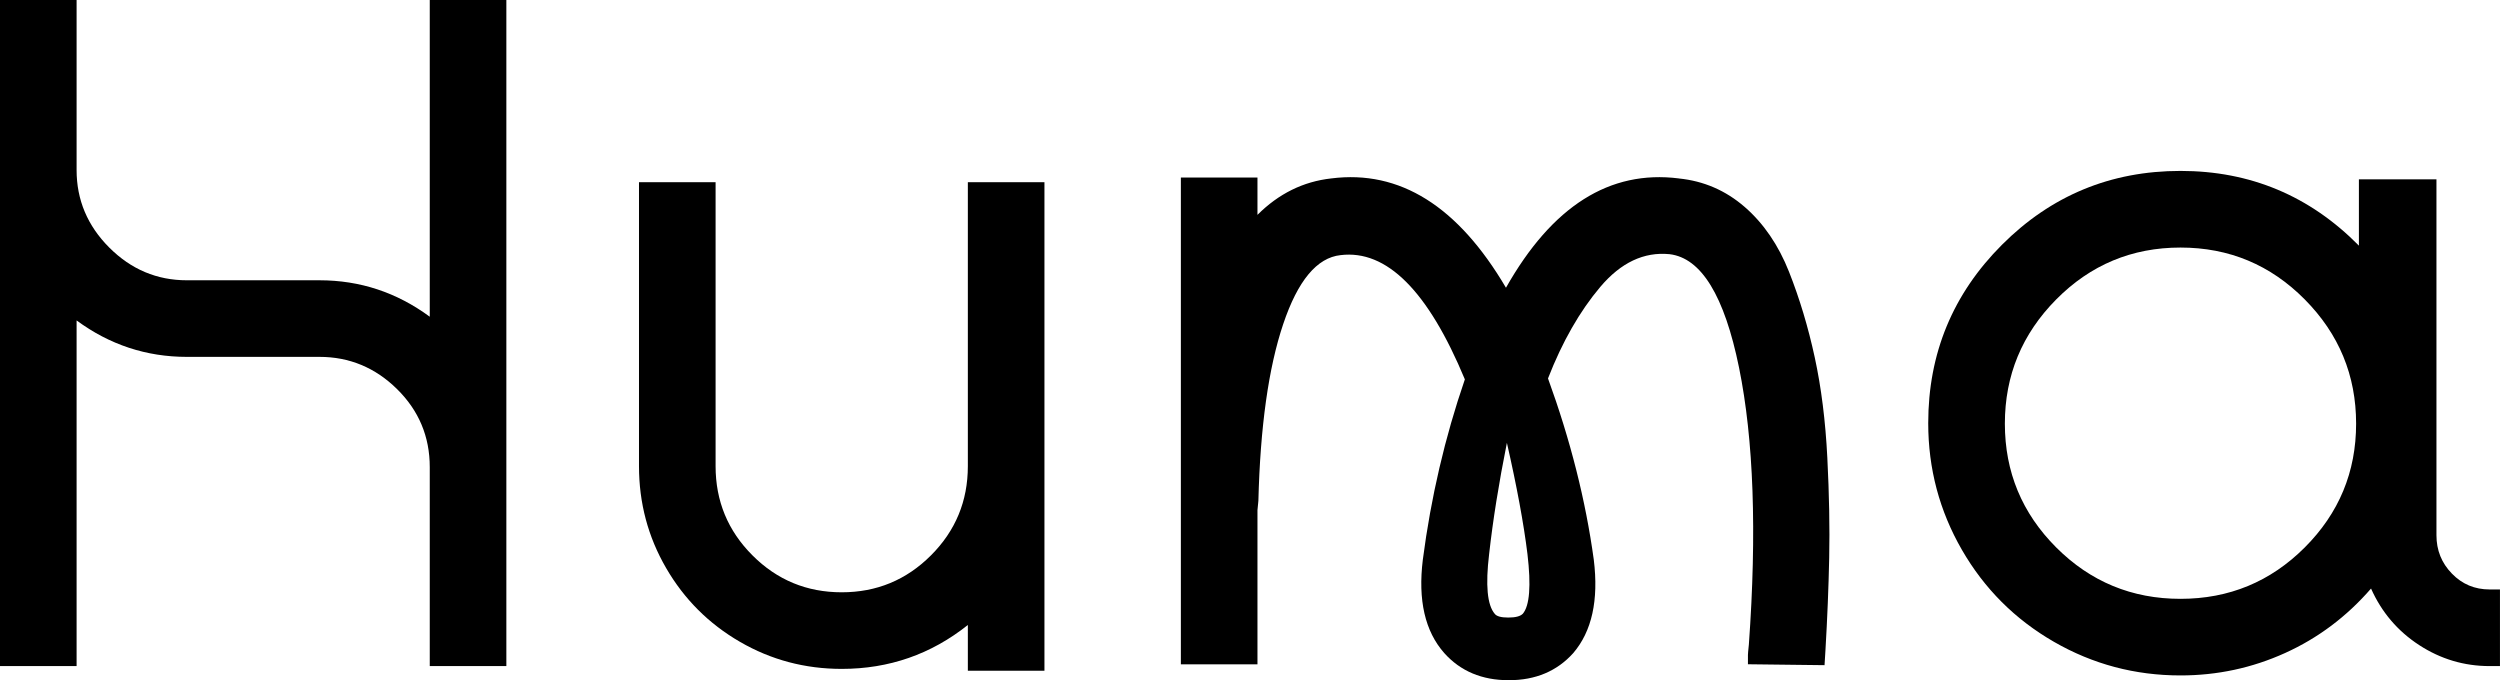 <svg id="Layer_2" data-name="Layer 2" xmlns="http://www.w3.org/2000/svg" viewBox="0 0 706.62 192.24">
  <defs>
    <style>
      .cls-1 {
        fill: #000;
        stroke-width: 0px;
      }
    </style>
  </defs>
  <g id="Layer_1-2" data-name="Layer 1">
    <g>
      <path class="cls-1" d="M121.47,0h21.65v188.27h-21.65v-56.24c0-8.62-3.08-15.98-9.24-22.05-6.16-6.07-13.47-9.11-21.92-9.11h-37.5c-11.45,0-21.83-3.43-31.16-10.3v97.7H0V0h21.65v48.06c0,8.45,3.08,15.76,9.24,21.92,6.16,6.16,13.47,9.24,21.92,9.24h37.5c11.44,0,21.83,3.43,31.16,10.3V0Z"/>
      <path class="cls-1" d="M273.56,51.49h21.65v138.1h-21.65v-12.94c-10.39,8.28-22.27,12.41-35.65,12.41-10.39,0-19.98-2.55-28.78-7.66-8.81-5.1-15.76-12.06-20.86-20.86-5.11-8.8-7.66-18.39-7.66-28.78V51.49h21.65v80.27c0,9.86,3.47,18.27,10.43,25.22,6.95,6.96,15.36,10.43,25.22,10.43s18.26-3.47,25.22-10.43,10.43-15.36,10.43-25.22V51.49Z"/>
      <path class="cls-1" d="M474.51,50.44c7.04.71,13.24,3.39,18.62,8.05,5.37,4.67,9.55,10.79,12.54,18.35,2.99,7.57,5.41,15.62,7.26,24.16,1.85,8.54,3.04,18,3.56,28.39.53,10.39.7,19.8.53,28.25-.18,8.45-.53,17.16-1.06,26.14l-.26,4.23-21.65-.26v-2.64c0-.35.09-1.32.26-2.9,2.29-31.86,1.36-57.96-2.77-78.29-4.14-20.33-10.69-31.03-19.67-32.08-7.22-.7-13.73,2.38-19.54,9.24-5.81,6.87-10.74,15.49-14.79,25.88,6.34,17.43,10.65,34.51,12.94,51.23,1.41,11.45-.53,20.25-5.81,26.41-4.58,5.1-10.65,7.66-18.22,7.66s-13.64-2.55-18.22-7.66c-5.46-6.16-7.48-14.96-6.07-26.41,2.29-17.6,6.25-34.59,11.88-50.96-10.39-25-22.09-36.7-35.12-35.12-6.69.71-12.11,7.22-16.24,19.54-4.14,12.32-6.47,28.96-7,49.91l-.26,2.64v43.57h-21.65V50.17h21.65v10.56c5.98-5.98,12.94-9.42,20.86-10.3,19.36-2.46,35.82,7.84,49.38,30.9,13.03-23.06,29.31-33.36,48.85-30.9ZM430.41,173.49c1.94-2.29,2.38-7.92,1.32-16.9-1.06-8.62-3-19.1-5.81-31.42-2.29,11.45-3.96,21.92-5.02,31.42-1.06,8.8-.53,14.44,1.58,16.9.53.71,1.8,1.06,3.83,1.06s3.39-.35,4.09-1.06Z"/>
      <path class="cls-1" d="M703.71,166.62h2.9v21.65h-2.9c-7.22,0-13.86-1.98-19.94-5.94s-10.61-9.28-13.6-15.98c-6.87,7.92-14.96,14-24.29,18.22-9.33,4.23-19.19,6.34-29.57,6.34-12.85,0-24.78-3.17-35.78-9.51-11-6.34-19.67-15.01-26.01-26.01-6.34-11-9.51-22.93-9.51-35.78,0-19.71,6.95-36.53,20.86-50.44,13.9-13.9,30.72-20.86,50.44-20.86s36.53,7.04,50.43,21.12v-18.75h21.92v100.61c0,4.23,1.45,7.84,4.36,10.83,2.9,3,6.47,4.49,10.69,4.49ZM581.19,154.74c9.68,9.68,21.39,14.52,35.12,14.52s25.44-4.84,35.12-14.52,14.52-21.34,14.52-34.99-4.84-25.35-14.52-35.12c-9.68-9.77-21.39-14.66-35.12-14.66s-25.44,4.89-35.12,14.66c-9.68,9.77-14.52,21.48-14.52,35.12s4.84,25.31,14.52,34.99Z"/>
    </g>
  </g>
</svg>